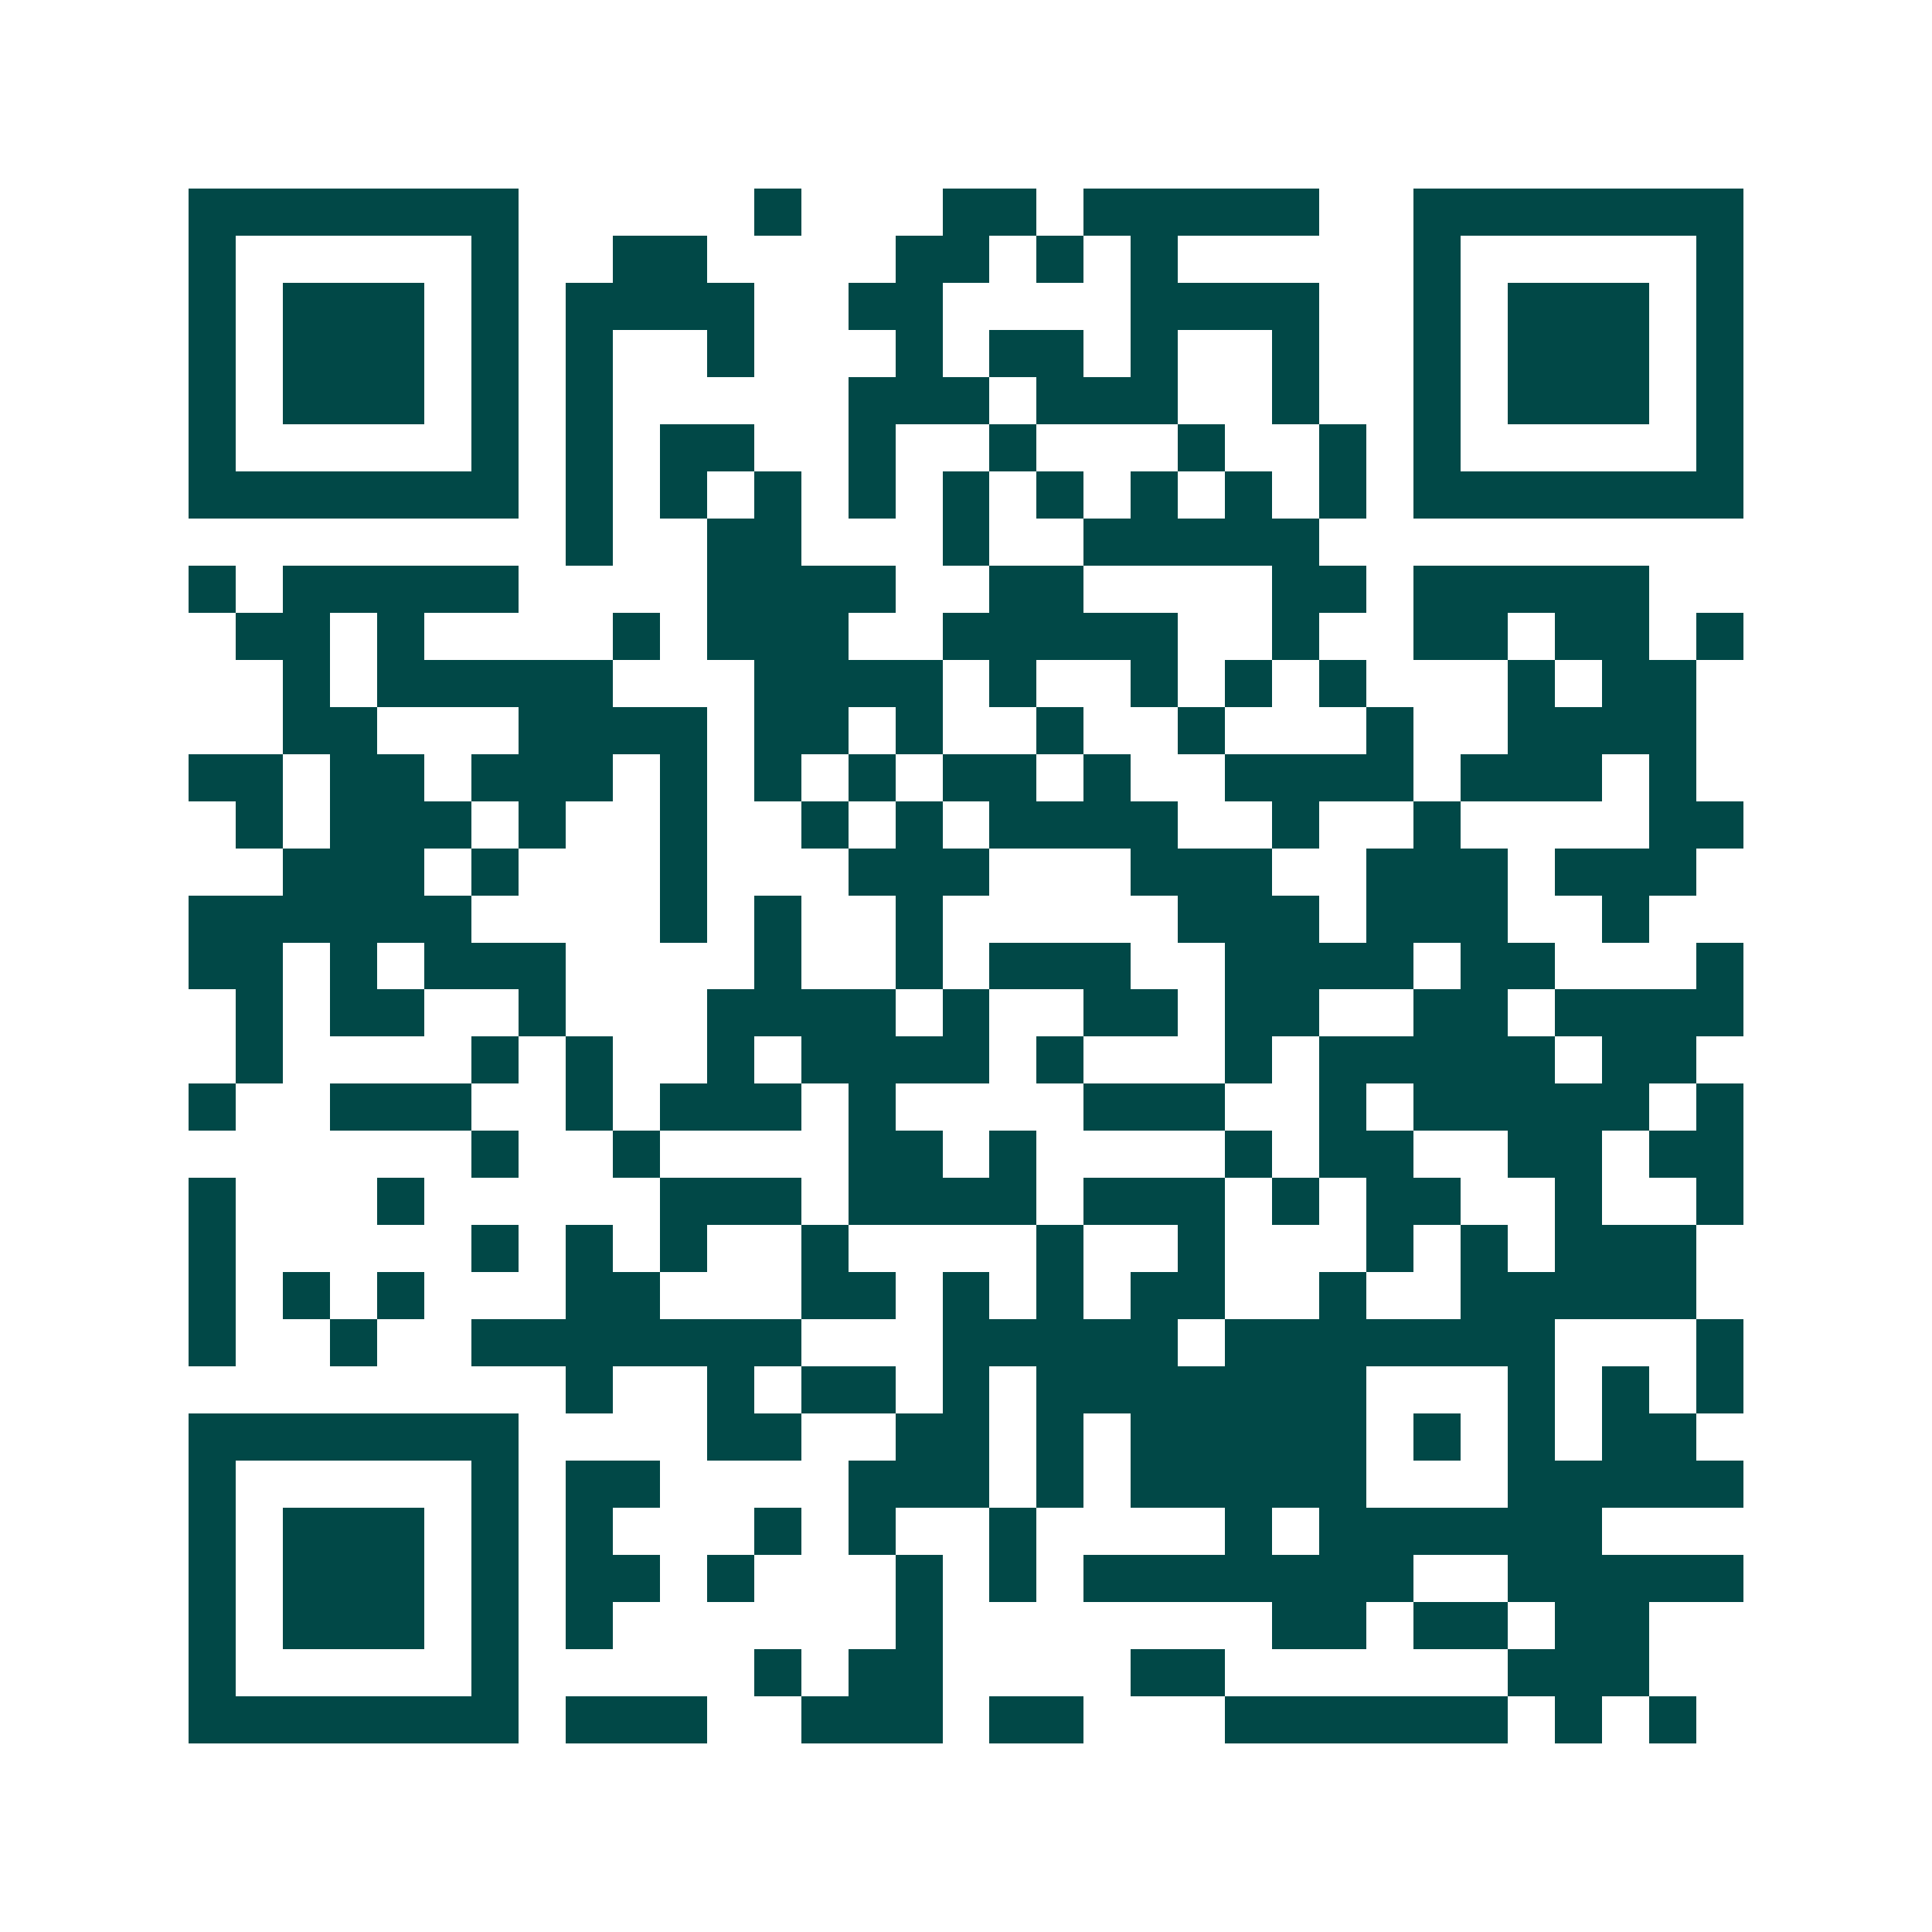 <svg xmlns="http://www.w3.org/2000/svg" width="200" height="200" viewBox="0 0 41 41" shape-rendering="crispEdges"><path fill="#ffffff" d="M0 0h41v41H0z"/><path stroke="#014847" d="M4 4.5h7m5 0h1m3 0h2m1 0h5m2 0h7M4 5.5h1m5 0h1m2 0h2m4 0h2m1 0h1m1 0h1m5 0h1m5 0h1M4 6.5h1m1 0h3m1 0h1m1 0h4m2 0h2m4 0h4m2 0h1m1 0h3m1 0h1M4 7.5h1m1 0h3m1 0h1m1 0h1m2 0h1m3 0h1m1 0h2m1 0h1m2 0h1m2 0h1m1 0h3m1 0h1M4 8.5h1m1 0h3m1 0h1m1 0h1m5 0h3m1 0h3m2 0h1m2 0h1m1 0h3m1 0h1M4 9.5h1m5 0h1m1 0h1m1 0h2m2 0h1m2 0h1m3 0h1m2 0h1m1 0h1m5 0h1M4 10.5h7m1 0h1m1 0h1m1 0h1m1 0h1m1 0h1m1 0h1m1 0h1m1 0h1m1 0h1m1 0h7M12 11.5h1m2 0h2m3 0h1m2 0h5M4 12.5h1m1 0h5m4 0h4m2 0h2m4 0h2m1 0h5M5 13.5h2m1 0h1m4 0h1m1 0h3m2 0h5m2 0h1m2 0h2m1 0h2m1 0h1M6 14.5h1m1 0h5m3 0h4m1 0h1m2 0h1m1 0h1m1 0h1m3 0h1m1 0h2M6 15.5h2m3 0h4m1 0h2m1 0h1m2 0h1m2 0h1m3 0h1m2 0h4M4 16.5h2m1 0h2m1 0h3m1 0h1m1 0h1m1 0h1m1 0h2m1 0h1m2 0h4m1 0h3m1 0h1M5 17.5h1m1 0h3m1 0h1m2 0h1m2 0h1m1 0h1m1 0h4m2 0h1m2 0h1m4 0h2M6 18.5h3m1 0h1m3 0h1m3 0h3m3 0h3m2 0h3m1 0h3M4 19.5h6m4 0h1m1 0h1m2 0h1m5 0h3m1 0h3m2 0h1M4 20.5h2m1 0h1m1 0h3m4 0h1m2 0h1m1 0h3m2 0h4m1 0h2m3 0h1M5 21.5h1m1 0h2m2 0h1m3 0h4m1 0h1m2 0h2m1 0h2m2 0h2m1 0h4M5 22.5h1m4 0h1m1 0h1m2 0h1m1 0h4m1 0h1m3 0h1m1 0h5m1 0h2M4 23.5h1m2 0h3m2 0h1m1 0h3m1 0h1m4 0h3m2 0h1m1 0h5m1 0h1M10 24.5h1m2 0h1m4 0h2m1 0h1m4 0h1m1 0h2m2 0h2m1 0h2M4 25.5h1m3 0h1m5 0h3m1 0h4m1 0h3m1 0h1m1 0h2m2 0h1m2 0h1M4 26.5h1m5 0h1m1 0h1m1 0h1m2 0h1m4 0h1m2 0h1m3 0h1m1 0h1m1 0h3M4 27.5h1m1 0h1m1 0h1m3 0h2m3 0h2m1 0h1m1 0h1m1 0h2m2 0h1m2 0h5M4 28.5h1m2 0h1m2 0h7m3 0h5m1 0h7m3 0h1M12 29.5h1m2 0h1m1 0h2m1 0h1m1 0h7m3 0h1m1 0h1m1 0h1M4 30.5h7m4 0h2m2 0h2m1 0h1m1 0h5m1 0h1m1 0h1m1 0h2M4 31.5h1m5 0h1m1 0h2m4 0h3m1 0h1m1 0h5m3 0h5M4 32.5h1m1 0h3m1 0h1m1 0h1m3 0h1m1 0h1m2 0h1m4 0h1m1 0h6M4 33.5h1m1 0h3m1 0h1m1 0h2m1 0h1m3 0h1m1 0h1m1 0h7m2 0h5M4 34.5h1m1 0h3m1 0h1m1 0h1m6 0h1m7 0h2m1 0h2m1 0h2M4 35.5h1m5 0h1m5 0h1m1 0h2m4 0h2m6 0h3M4 36.5h7m1 0h3m2 0h3m1 0h2m3 0h6m1 0h1m1 0h1"/></svg>
